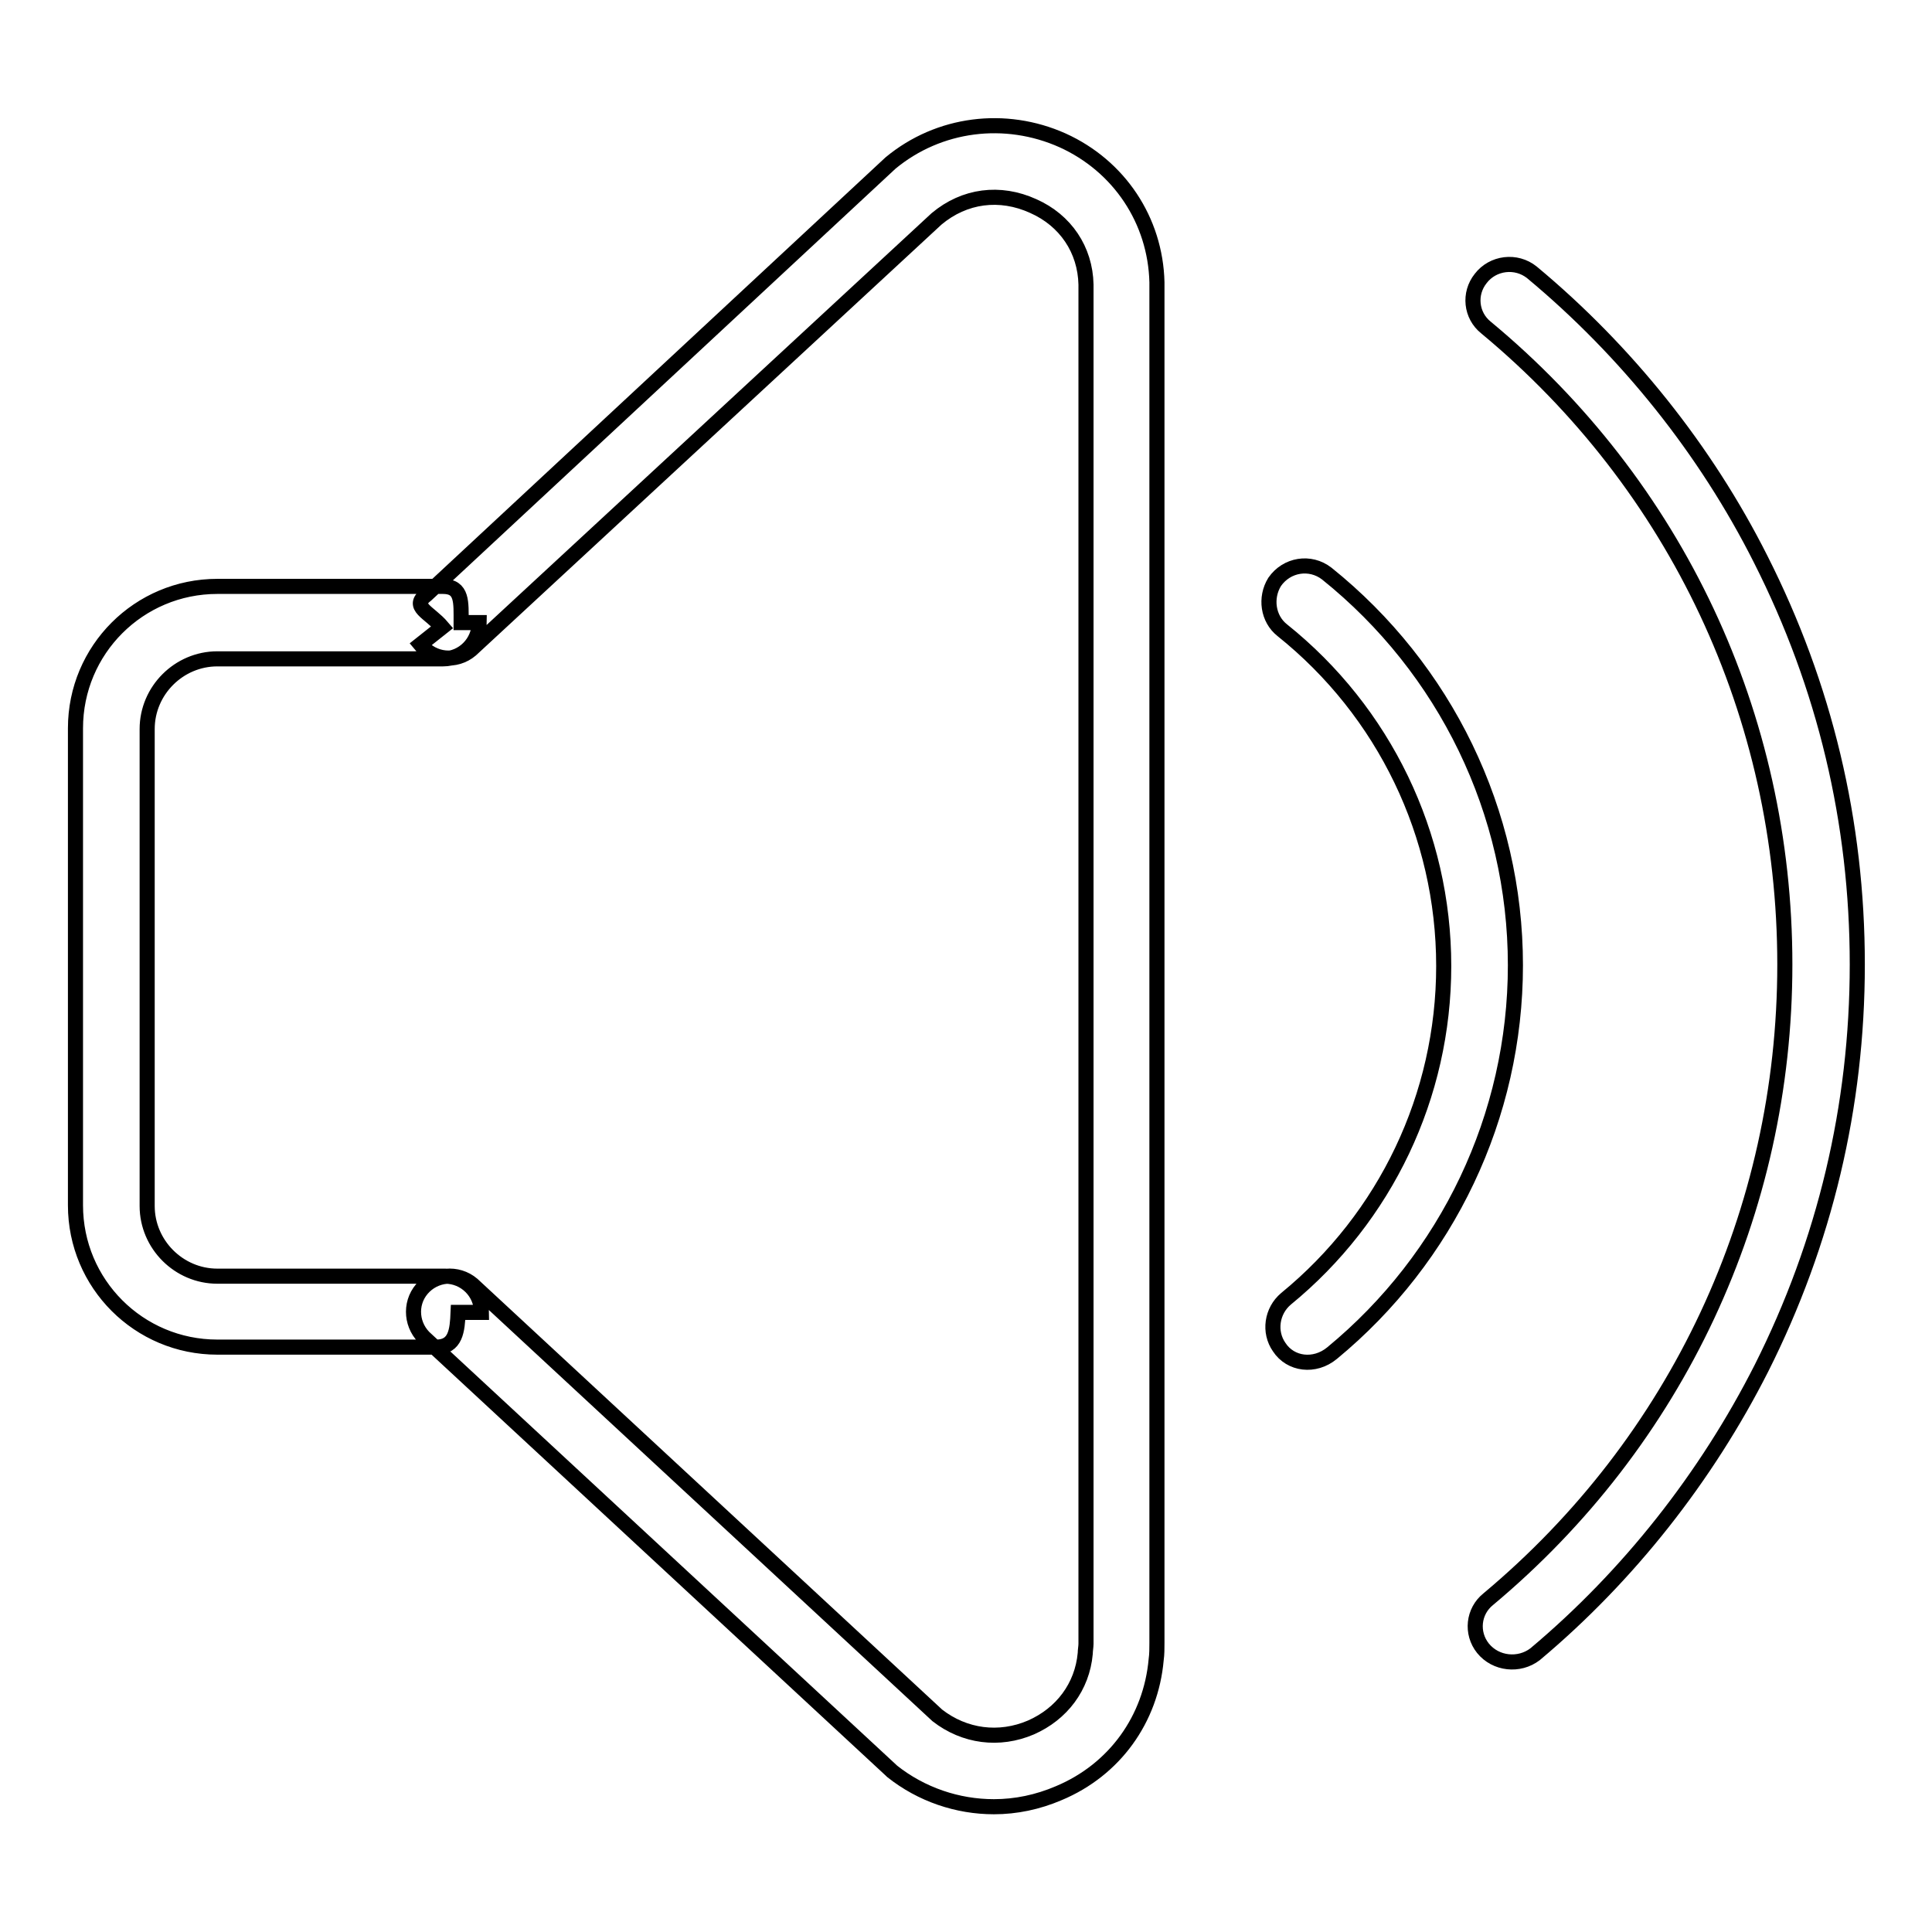 <?xml version="1.0" encoding="utf-8"?>
<!-- Svg Vector Icons : http://www.onlinewebfonts.com/icon -->
<!DOCTYPE svg PUBLIC "-//W3C//DTD SVG 1.1//EN" "http://www.w3.org/Graphics/SVG/1.1/DTD/svg11.dtd">
<svg version="1.1" xmlns="http://www.w3.org/2000/svg" xmlns:xlink="http://www.w3.org/1999/xlink" x="0px" y="0px" viewBox="0 0 256 256" enable-background="new 0 0 256 256" xml:space="preserve">
<g> <path stroke-width="2" fill-opacity="0" stroke="#000000"  d="M169.5,178.5L169.5,178.5c-1.4-2-1-4.8,0.9-6.4c13.2-10.8,20.9-26.9,20.9-44.1c0-17.4-7.9-33.7-21.4-44.5 c-1.9-1.5-2.3-4.3-1-6.4l0,0c1.6-2.3,4.7-2.8,6.9-1.1c15.7,12.6,25,31.6,25,51.9c0,20-9,38.8-24.3,51.4 C174.2,181.2,171,180.8,169.5,178.5z M102.3,179.4L102.3,179.4L102.3,179.4z M196.5,218.4L196.5,218.4c-1.6-2-1.3-4.9,0.7-6.5 c25-20.9,39.3-51.3,39.3-84.1c0-33-14.4-63.5-39.6-84.4c-2-1.6-2.3-4.5-0.7-6.5l0,0c1.6-2.1,4.7-2.5,6.8-0.8 c12.5,10.4,23,23.5,30.3,38c8.5,16.8,12.8,34.8,12.8,53.7c0,18.8-4.3,36.8-12.7,53.5c-7.3,14.4-17.6,27.5-30,37.9 C201.3,220.8,198.2,220.5,196.5,218.4z M57.8,178.5h-29c-10.4,0-18.8-8.4-18.8-18.8V96.5c0-10.4,8.4-18.8,18.8-18.8h29.9 c2.6,0,2.4,2.1,2.4,4.8h2.4c0,2.6-2.1,4.8-4.8,4.8H28.8c-5.1,0-9.3,4.2-9.3,9.3v63.2c0,5.1,4.2,9.3,9.3,9.3l30.2,0 c2.6,0,4.8,2.1,4.8,4.8l-3.1,0C60.6,176.3,60.4,178.5,57.8,178.5z M131.7,239.4c-4.8,0-9.6-1.6-13.5-4.7l-0.1-0.1l-61.6-57.1 c-2-1.7-2.3-4.7-0.6-6.7l0,0c1.7-2,4.7-2.3,6.7-0.6l61.6,57.1c3.6,2.8,8.2,3.4,12.4,1.6c4.1-1.8,6.8-5.4,7.2-9.8 c0-0.4,0.1-0.9,0.1-1.3V38.1c0-0.1,0-0.3,0-0.4c-0.1-4.6-2.7-8.5-7-10.4c-4.4-2-9.1-1.4-12.8,1.7L62.4,86.1c-2,1.7-5,1.4-6.7-0.7 l2.9-2.3c-1.7-2-4.2-2.7-2.1-4.3L118,21.6c6.4-5.3,15.2-6.4,22.8-3c7.5,3.4,12.3,10.6,12.5,18.8c0,0.2,0,0.5,0,0.7v179.6 c0,0.7,0,1.5-0.1,2.2c-0.7,7.9-5.5,14.6-12.9,17.7C137.5,238.8,134.6,239.4,131.7,239.4z"/></g>
</svg>
